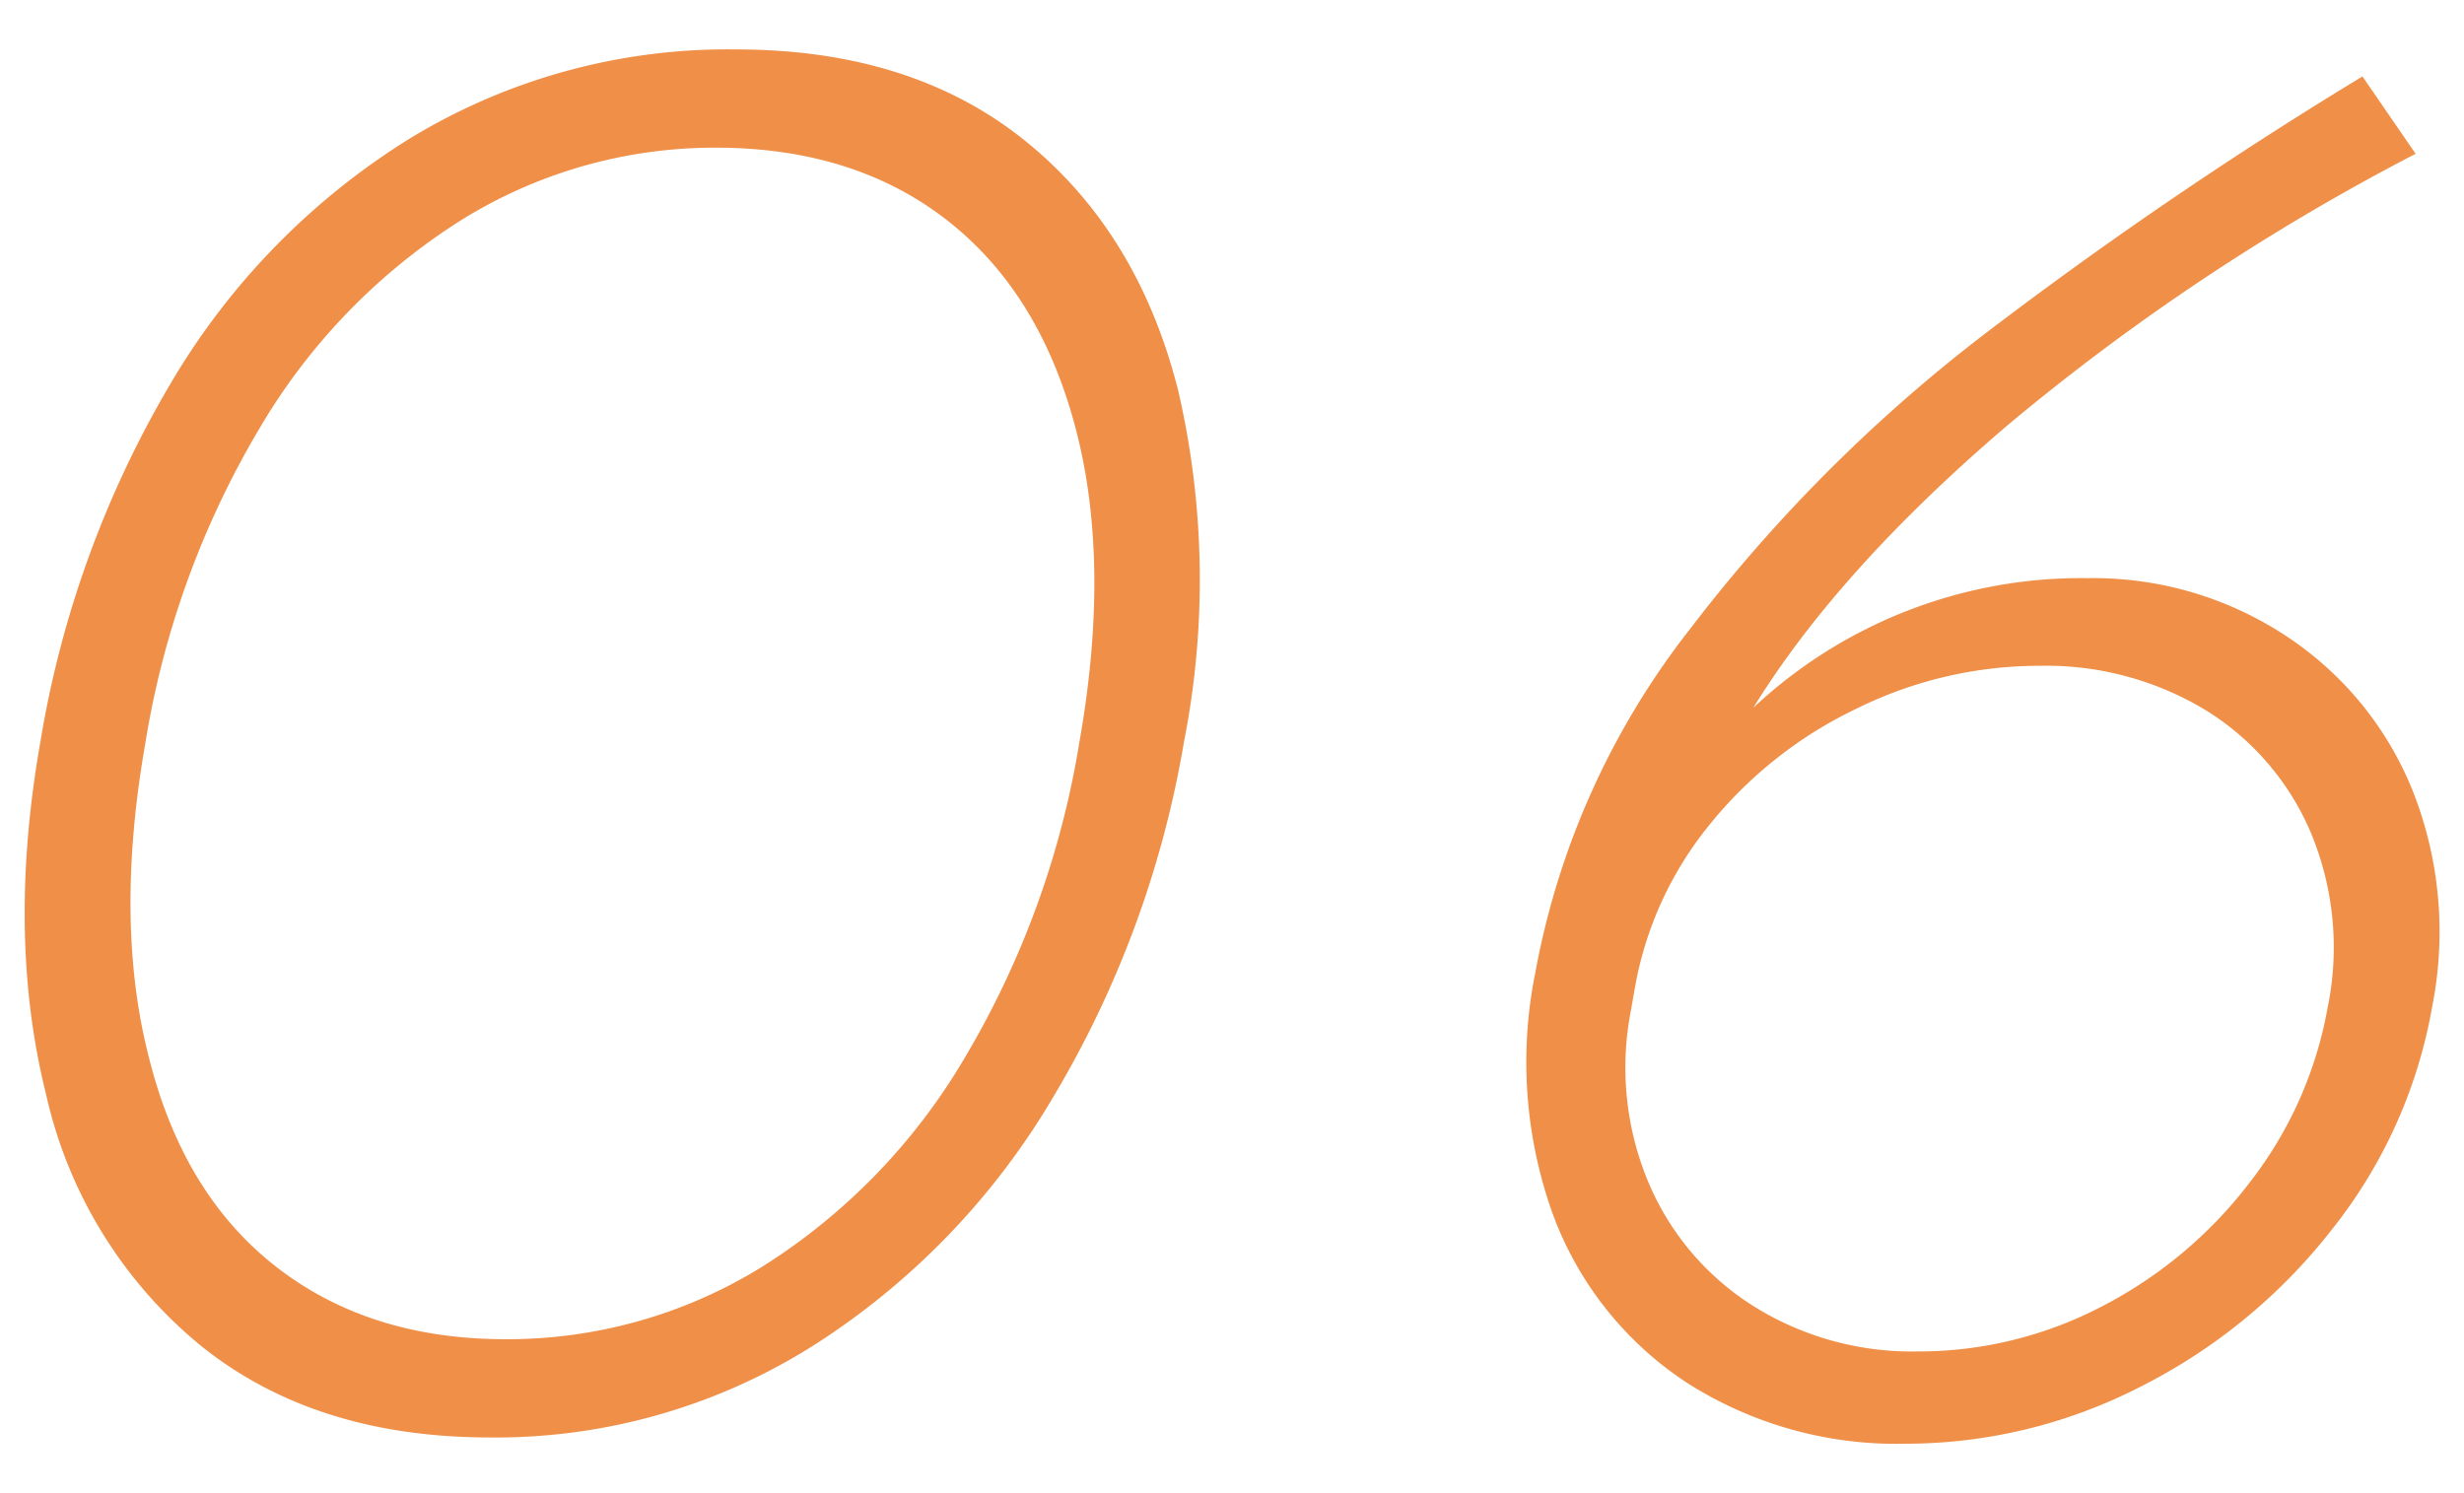 <svg xmlns="http://www.w3.org/2000/svg" width="165" height="100" viewBox="0 0 165 100"><defs><style>.a,.b,.c,.d,.e{isolation:isolate;}.b{opacity:0.9;}.c,.d{mix-blend-mode:multiply;}.d{opacity:0.5;}.e{opacity:0.25;}.f{fill:#ef8f48;}</style></defs><title>no060</title><g class="a"><path class="f" d="M78.89,26.13Q76.2,15.5,68.61,9.4T49.24,3.31A40.87,40.87,0,0,0,27.47,9.26,47.78,47.78,0,0,0,11.41,25.71a69.18,69.18,0,0,0-8.7,23.94q-2.29,13,.38,23.66a30.29,30.29,0,0,0,10.34,16.8q7.65,6.17,19.42,6.16a39.8,39.8,0,0,0,21.51-6.09A49.45,49.45,0,0,0,70.54,73.45a68.58,68.58,0,0,0,8.75-23.8A56.15,56.15,0,0,0,78.89,26.13Zm-6.6,23.52a60.17,60.17,0,0,1-7.74,21.28A41.08,41.08,0,0,1,51,84.86a32.36,32.36,0,0,1-17.16,4.83q-9.1,0-15.32-4.83T10,70.93q-2.38-9.11-.27-21.14A59.86,59.86,0,0,1,17.4,28.65,41.08,41.08,0,0,1,30.92,14.72a32.11,32.11,0,0,1,17-4.83q9.24,0,15.46,4.83T72,28.58Q74.41,37.61,72.29,49.65Z"/><path class="f" d="M161.58,53a22.37,22.37,0,0,0-8.53-10.43,23.45,23.45,0,0,0-13.25-3.85,32.11,32.11,0,0,0-22.39,8.68q5.69-9.24,17-18.9a150.48,150.48,0,0,1,27.35-18.2l-3.56-5.18a287,287,0,0,0-25.63,17.5A105.63,105.63,0,0,0,113.27,42a52.65,52.65,0,0,0-10.45,23.1A30.08,30.08,0,0,0,104,81.36a23,23,0,0,0,9,11.27,26.07,26.07,0,0,0,14.61,4.06,34.44,34.44,0,0,0,15.65-3.78,37.83,37.83,0,0,0,12.84-10.5,33.08,33.08,0,0,0,6.77-15A25.68,25.68,0,0,0,161.58,53Zm-5.7,14.42a26.66,26.66,0,0,1-5.22,11.76,29.38,29.38,0,0,1-9.94,8.33,26.48,26.48,0,0,1-12.29,3,20,20,0,0,1-11.08-3.08,18.08,18.08,0,0,1-7-8.33,19.89,19.89,0,0,1-1.14-11.41l.27-1.54a23.81,23.81,0,0,1,5-10.92,28.32,28.32,0,0,1,9.84-7.77,27.61,27.61,0,0,1,12.2-2.87,20.66,20.66,0,0,1,11.23,3,17.83,17.83,0,0,1,7,8.19A20,20,0,0,1,155.88,67.43Z"/></g></svg>